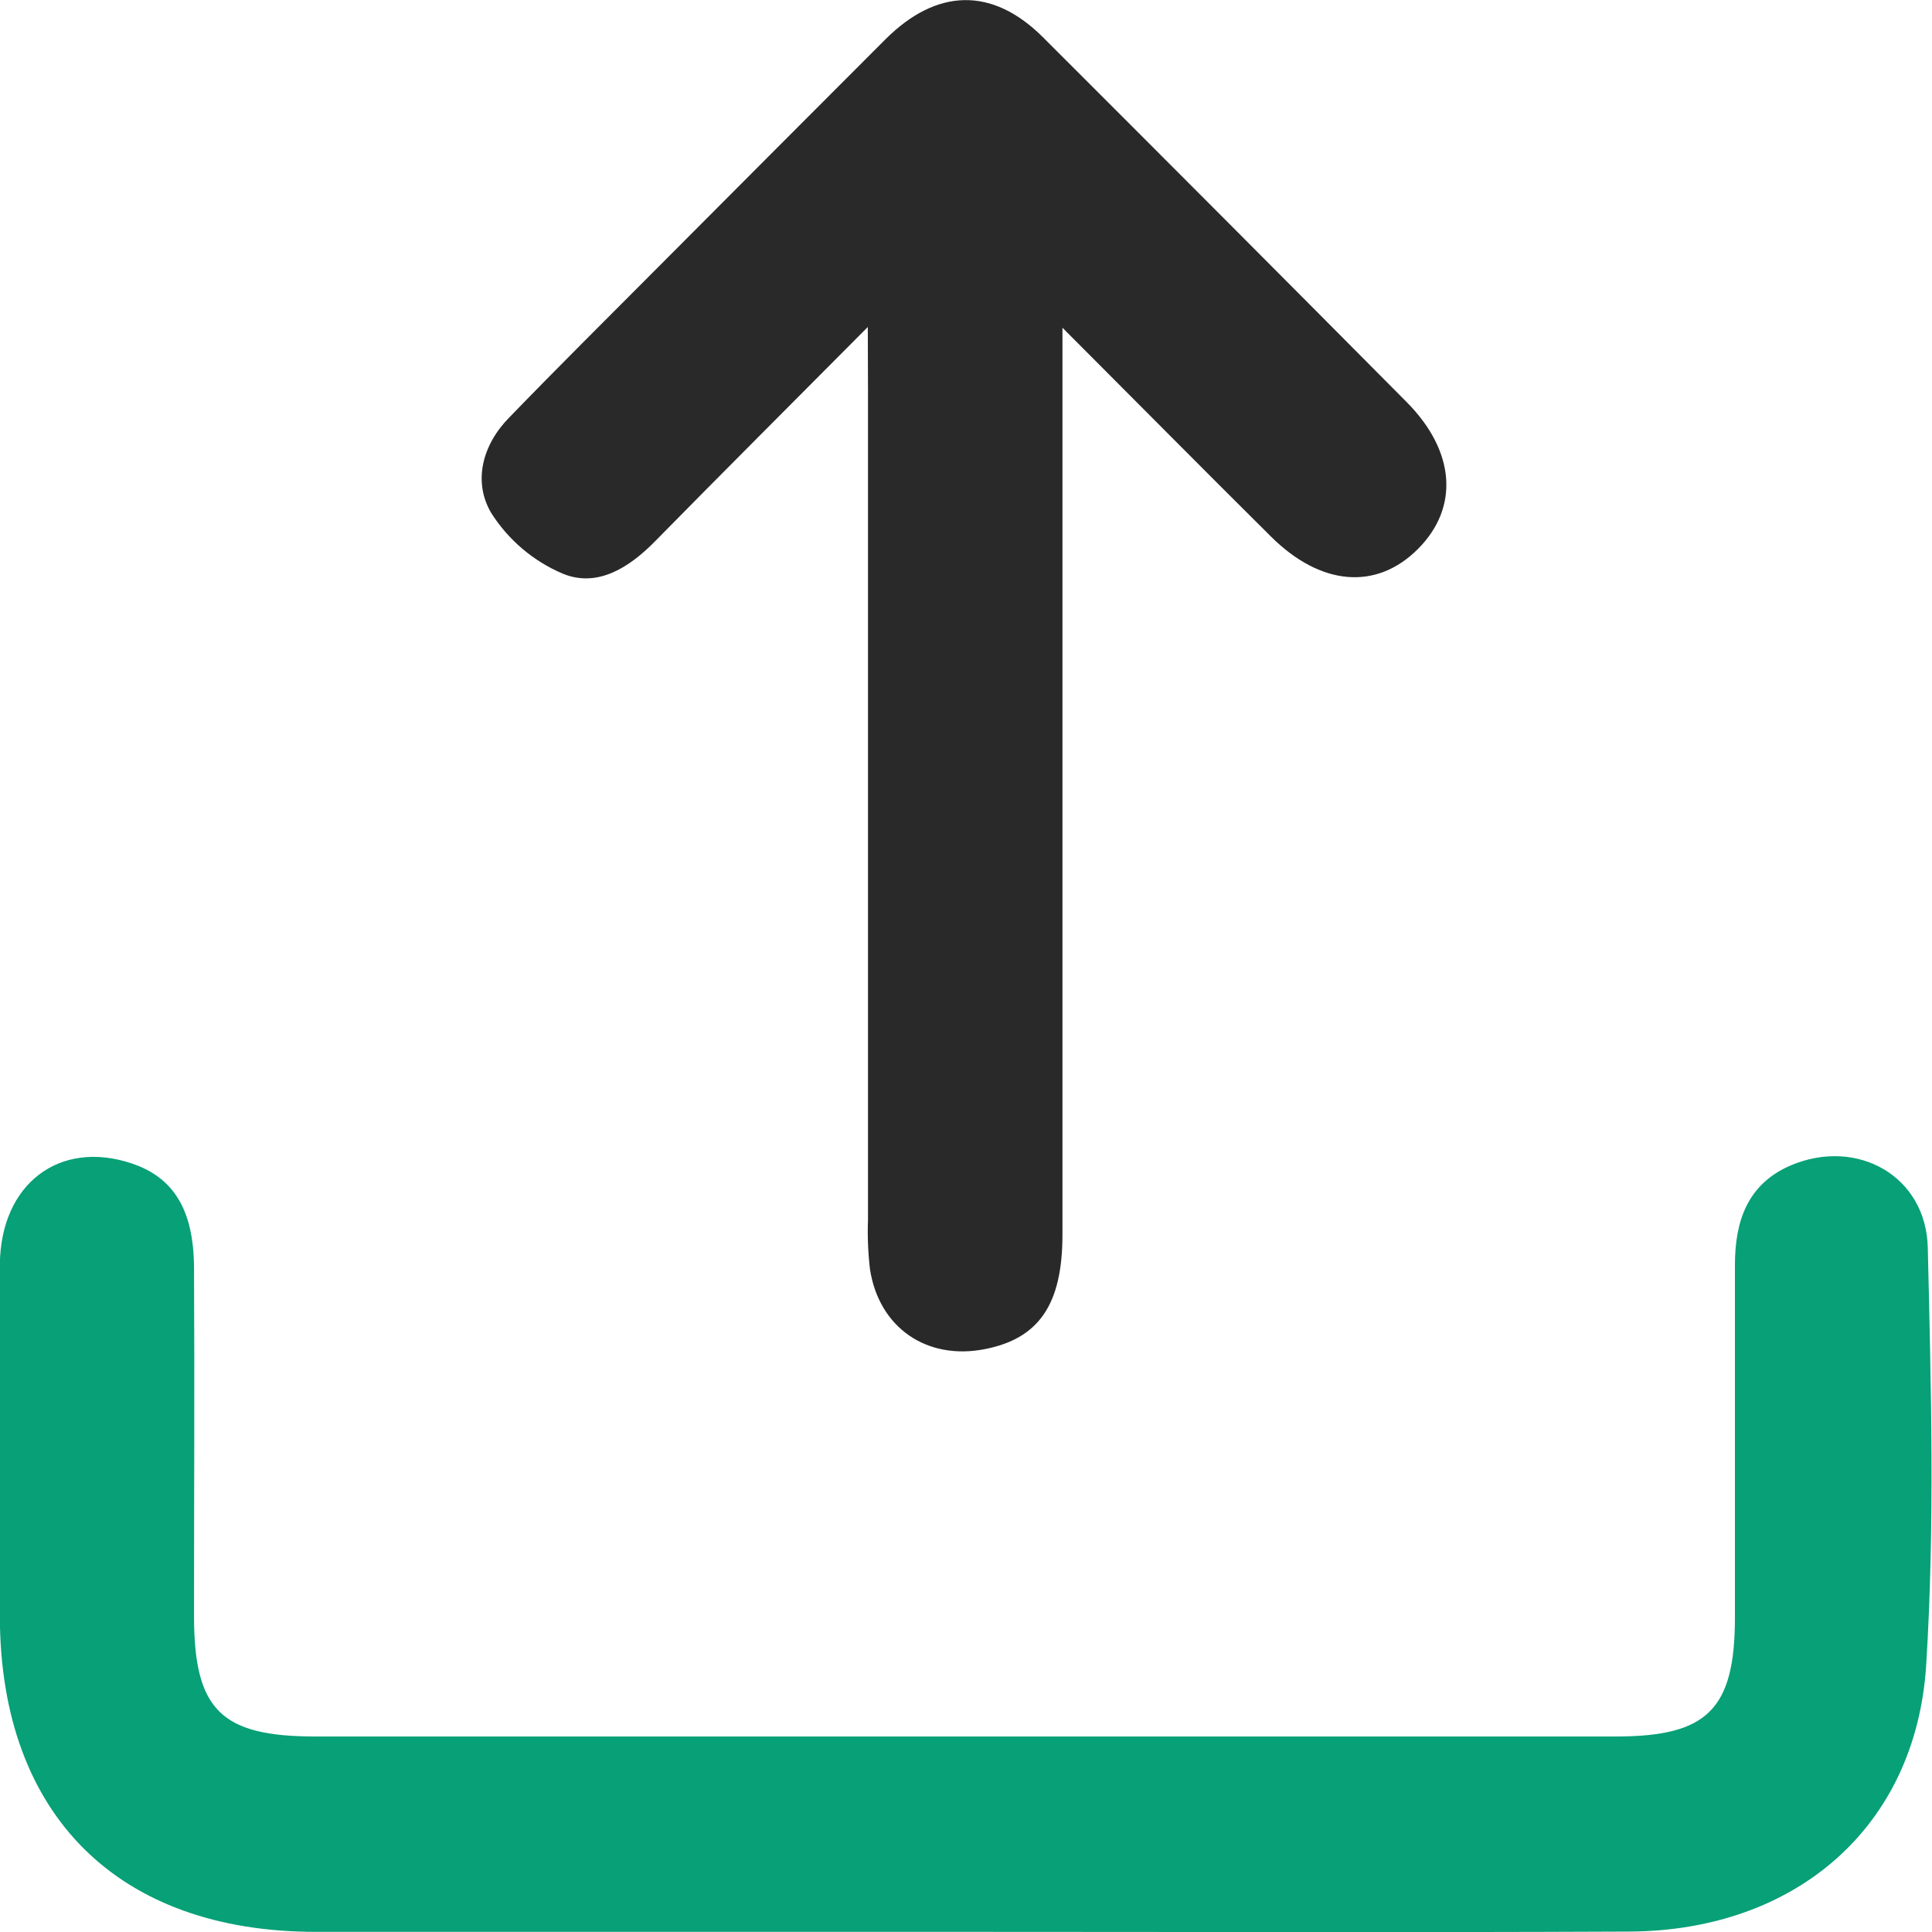 <svg width="40" height="40" viewBox="0 0 40 40" fill="none" xmlns="http://www.w3.org/2000/svg">
<g clip-path="url(#clip0_663_5258)">
<path d="M20 39.997C15.514 39.997 11.027 39.997 6.54 39.997C2.439 39.997 0.012 37.574 -0.003 33.486C-0.003 31.049 -0.023 28.611 -0.003 26.174C0.016 24.501 1.239 23.59 2.725 24.087C3.59 24.375 4.009 25.043 4.017 26.239C4.03 28.645 4.017 31.051 4.017 33.456C4.017 35.403 4.577 35.952 6.525 35.952H33.46C35.348 35.952 35.916 35.39 35.92 33.502C35.92 31.064 35.92 28.626 35.92 26.189C35.92 25.287 36.176 24.512 37.081 24.126C38.451 23.548 39.885 24.349 39.913 25.842C39.981 28.714 40.059 31.596 39.88 34.467C39.67 37.829 37.175 39.974 33.735 39.991C29.16 40.012 24.586 39.997 20 39.997Z" fill="#07A077"/>
<path d="M17.967 6.77C16.363 8.385 14.957 9.787 13.564 11.205C13.028 11.751 12.37 12.172 11.654 11.878C11.044 11.62 10.527 11.182 10.171 10.622C9.788 9.975 9.984 9.21 10.545 8.642C11.543 7.61 12.562 6.6 13.574 5.583C15.159 3.992 16.745 2.402 18.333 0.813C19.399 -0.25 20.547 -0.271 21.59 0.768C24.106 3.281 26.617 5.799 29.122 8.323C30.137 9.345 30.213 10.513 29.353 11.37C28.494 12.227 27.344 12.131 26.316 11.111C24.932 9.737 23.56 8.351 21.997 6.785V8.038C21.997 13.879 21.997 19.72 21.997 25.561C21.997 27.012 21.506 27.715 20.386 27.933C19.186 28.167 18.199 27.488 18.012 26.279C17.972 25.938 17.958 25.594 17.971 25.251C17.971 19.533 17.971 13.818 17.971 8.103L17.967 6.77Z" fill="#292929"/>
</g>
<defs>
<clipPath id="clip0_663_5258">
<rect width="40" height="40" fill="white"/>
</clipPath>
</defs>
</svg>
